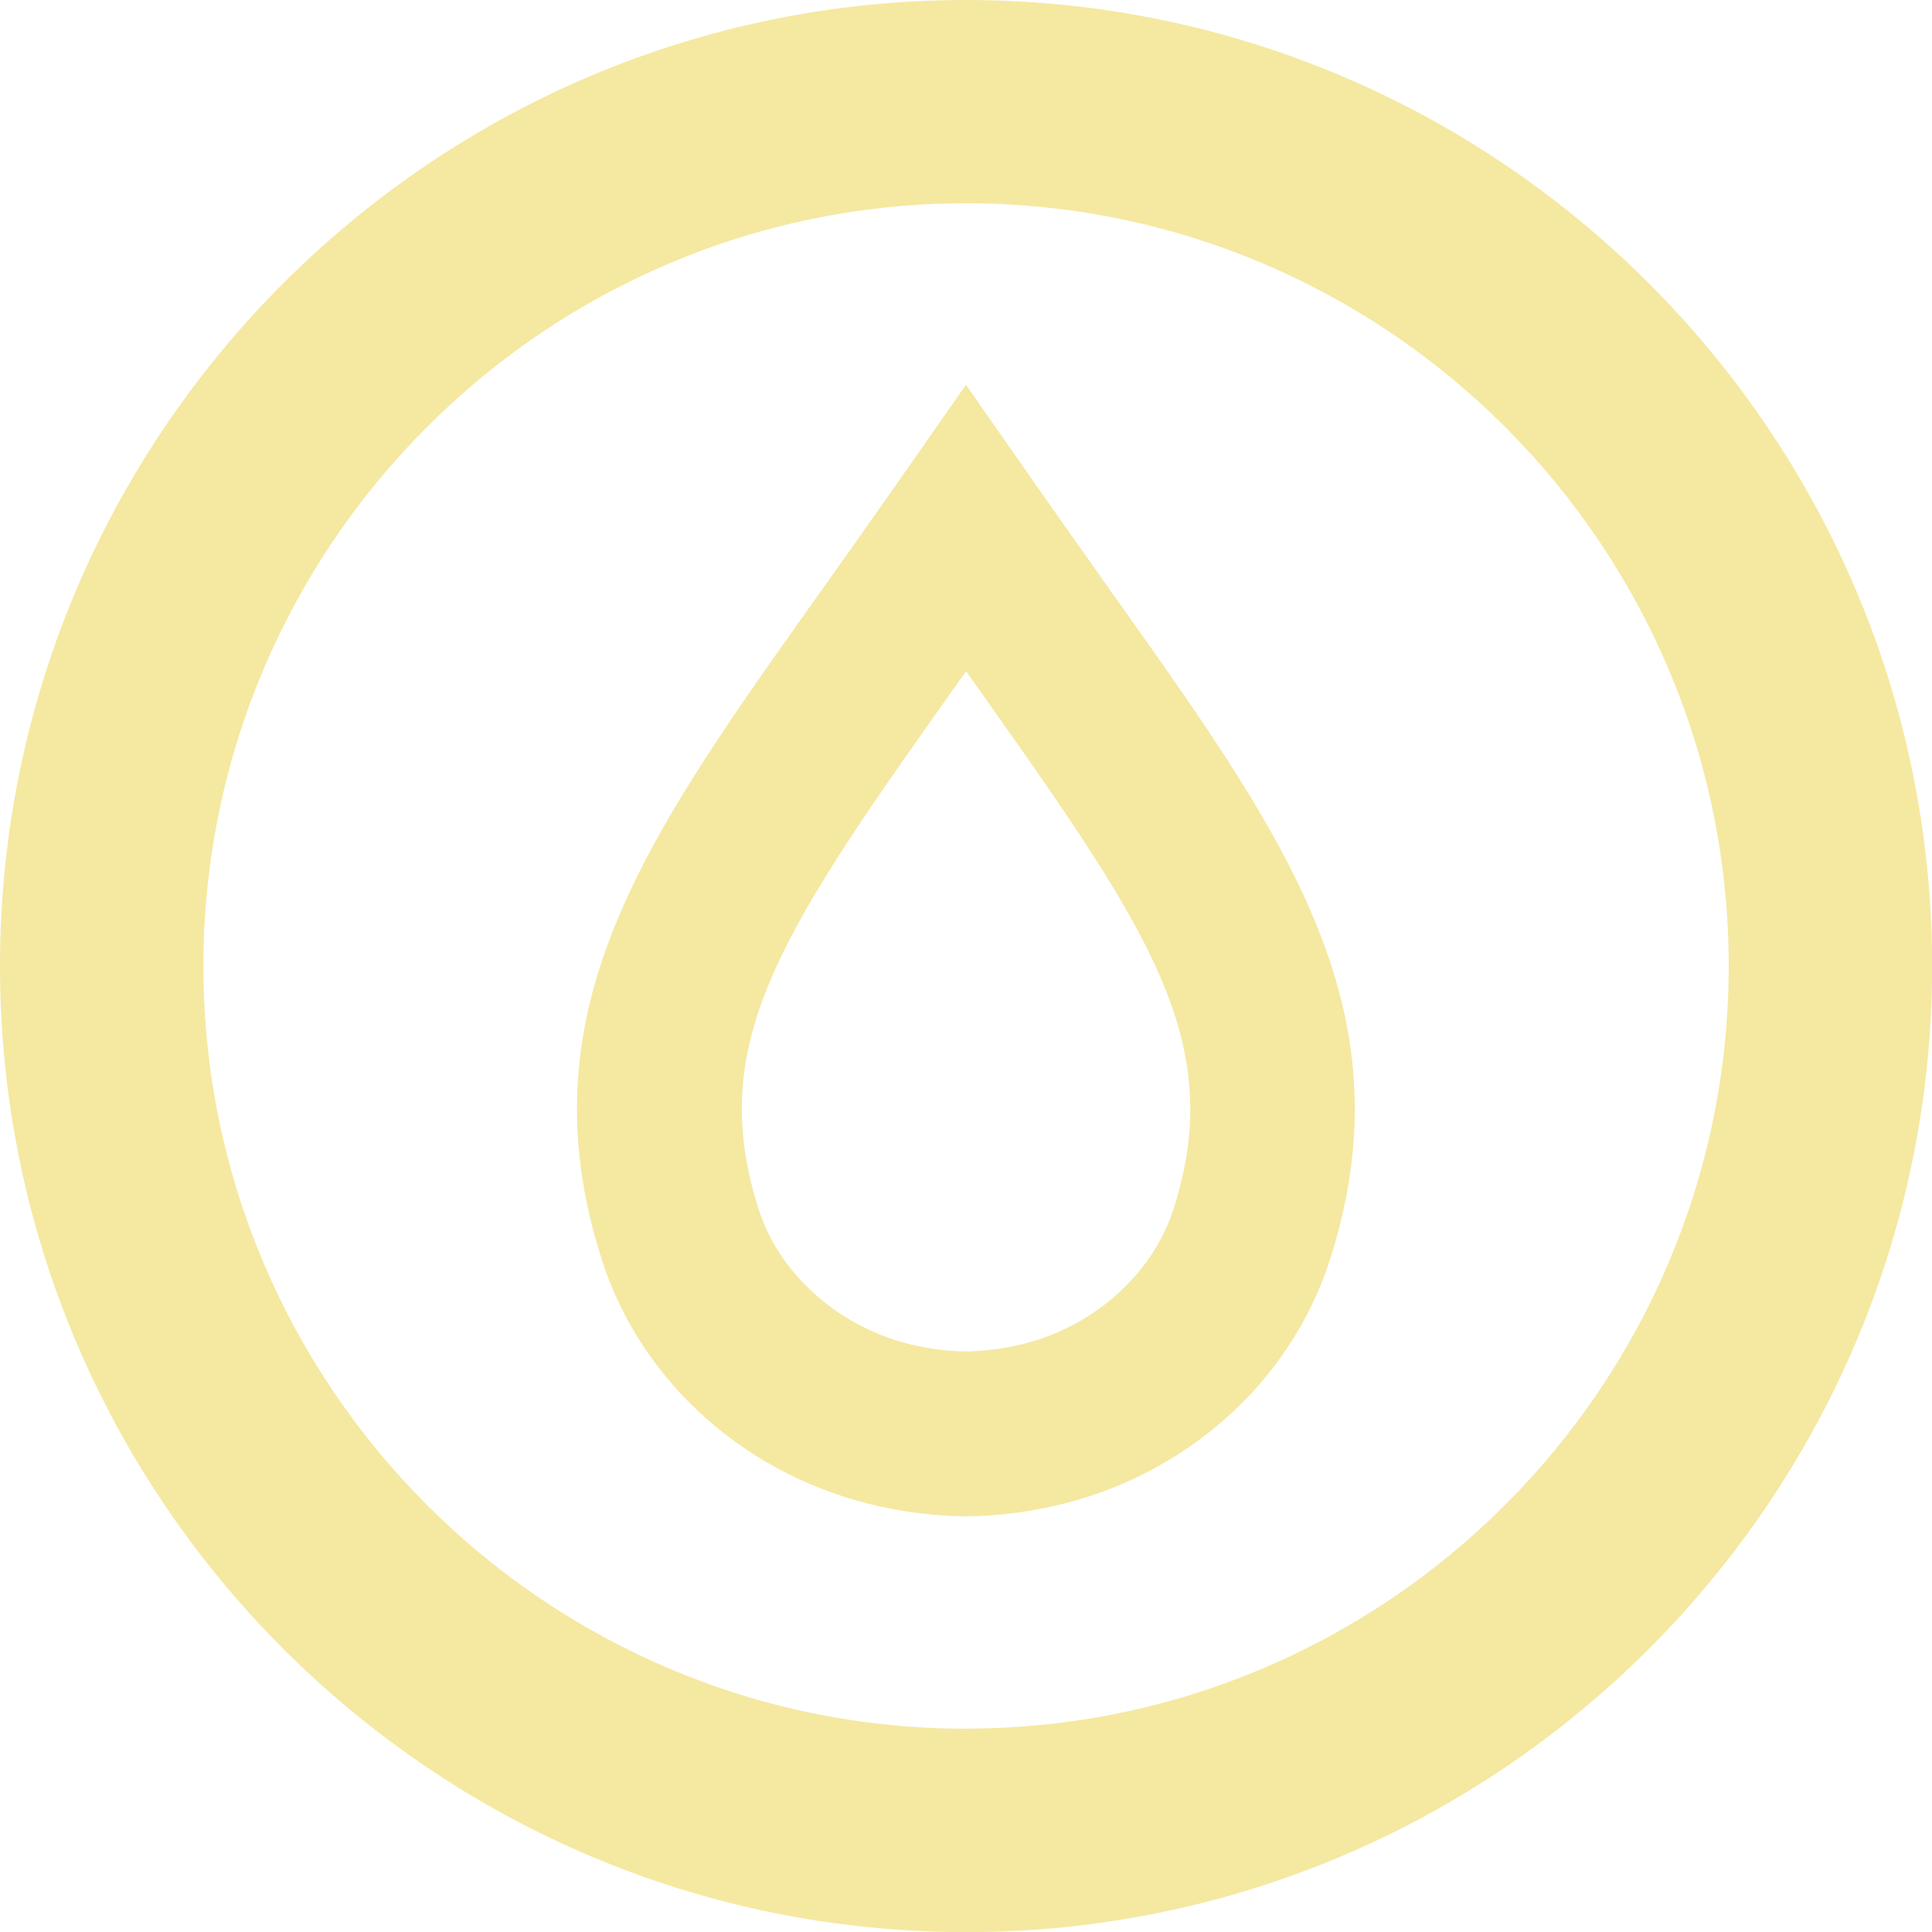 <svg xmlns="http://www.w3.org/2000/svg" width="59" height="59" viewBox="0 0 59 59" fill="#F5E8A1">
                <g clip-path="url(#clip0_2172_23240)">
                  <path d="M33.604 17.599C32.952 16.679 32.271 15.72 31.567 14.713L29.506 11.761L29.498 11.771L29.491 11.761L27.429 14.713C26.726 15.72 26.044 16.679 25.392 17.599C19.873 25.37 15.884 30.674 18.379 38.471C19.584 42.237 22.84 45.119 26.876 46.005C27.722 46.192 28.579 46.291 29.421 46.306H29.571C30.414 46.295 31.271 46.192 32.117 46.005C36.153 45.123 39.405 42.237 40.614 38.471C43.108 30.674 39.12 25.37 33.6 17.599H33.604ZM35.831 36.937C35.179 38.966 33.3 40.599 31.047 41.09C30.553 41.196 30.059 41.255 29.575 41.27C29.553 41.27 29.527 41.27 29.506 41.27C29.476 41.27 29.451 41.27 29.425 41.27C28.942 41.259 28.443 41.196 27.953 41.09C25.7 40.596 23.825 38.966 23.169 36.937C21.514 31.751 23.909 28.374 29.494 20.51C29.494 20.51 29.494 20.51 29.502 20.499C29.502 20.507 29.509 20.51 29.509 20.51C35.095 28.374 37.49 31.754 35.834 36.937H35.831Z" />
                  <path d="M29.502 0C13.233 0 0 13.236 0 29.502C0 45.767 13.233 59.004 29.502 59.004C45.771 59.004 59.004 45.771 59.004 29.502C59.004 13.233 45.764 0 29.502 0ZM29.502 52.792C16.657 52.792 6.212 42.343 6.212 29.502C6.212 16.661 16.657 6.208 29.502 6.208C42.346 6.208 52.792 16.657 52.792 29.498C52.792 42.339 42.343 52.788 29.502 52.788V52.792Z" />
                </g>
                <defs>
                  <clipPath id="clip0_2172_23240">
                    <rect width="59" height="59" fill="white"/>
                  </clipPath>
                </defs>
              </svg>